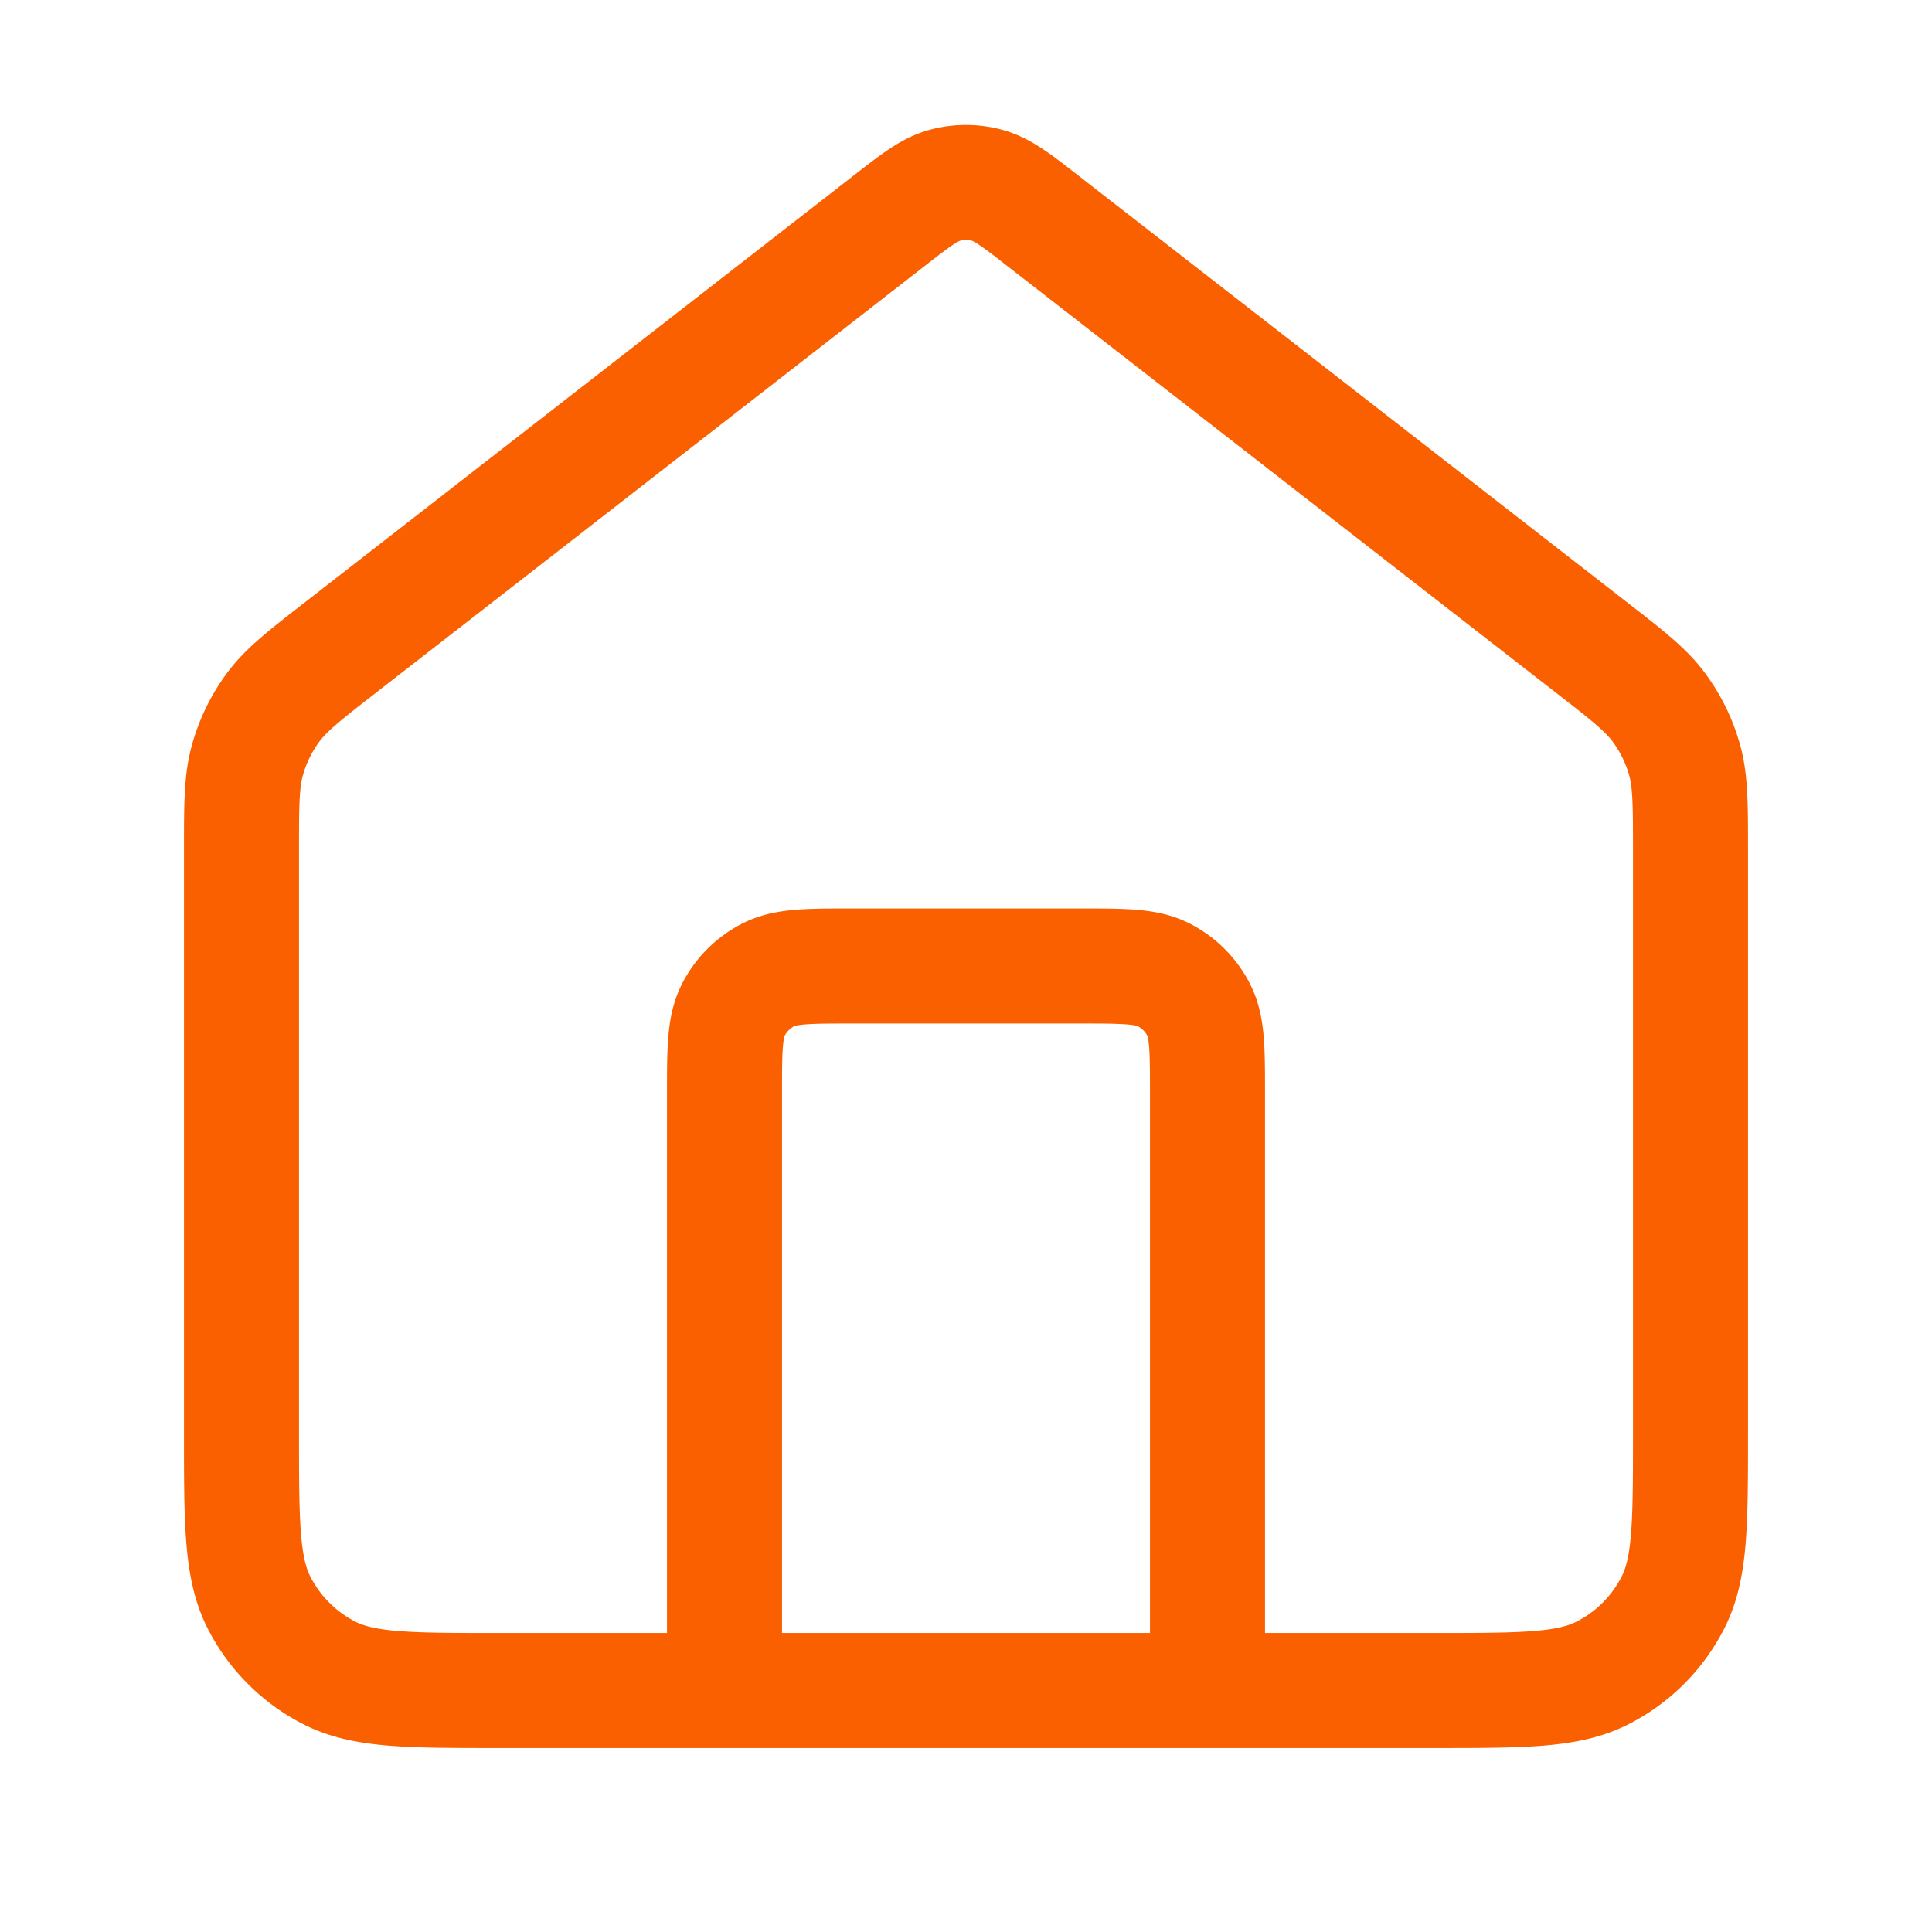 <svg xmlns="http://www.w3.org/2000/svg" width="28" height="28" fill="none"><path stroke="#FA6000" stroke-linecap="round" stroke-linejoin="round" stroke-width="1.667" d="M10.5 24.5v-8.633c0-.654 0-.98.127-1.23.112-.22.29-.398.51-.51.25-.127.576-.127 1.23-.127h3.266c.654 0 .98 0 1.23.127.22.112.398.29.51.51.127.25.127.576.127 1.23V24.5M12.854 3.225 4.941 9.379c-.529.411-.793.617-.984.875a2.334 2.334 0 0 0-.37.758c-.087.309-.087.644-.087 1.314v8.44c0 1.307 0 1.96.254 2.46.224.439.581.796 1.02 1.02.5.254 1.153.254 2.46.254h13.533c1.306 0 1.96 0 2.459-.255.439-.223.796-.58 1.02-1.02.254-.498.254-1.152.254-2.459v-8.44c0-.67 0-1.005-.086-1.314a2.333 2.333 0 0 0-.371-.758c-.19-.258-.455-.464-.984-.875l-7.913-6.154c-.41-.32-.615-.479-.841-.54-.2-.054-.41-.054-.61 0-.226.061-.431.22-.841.54Z"/></svg>